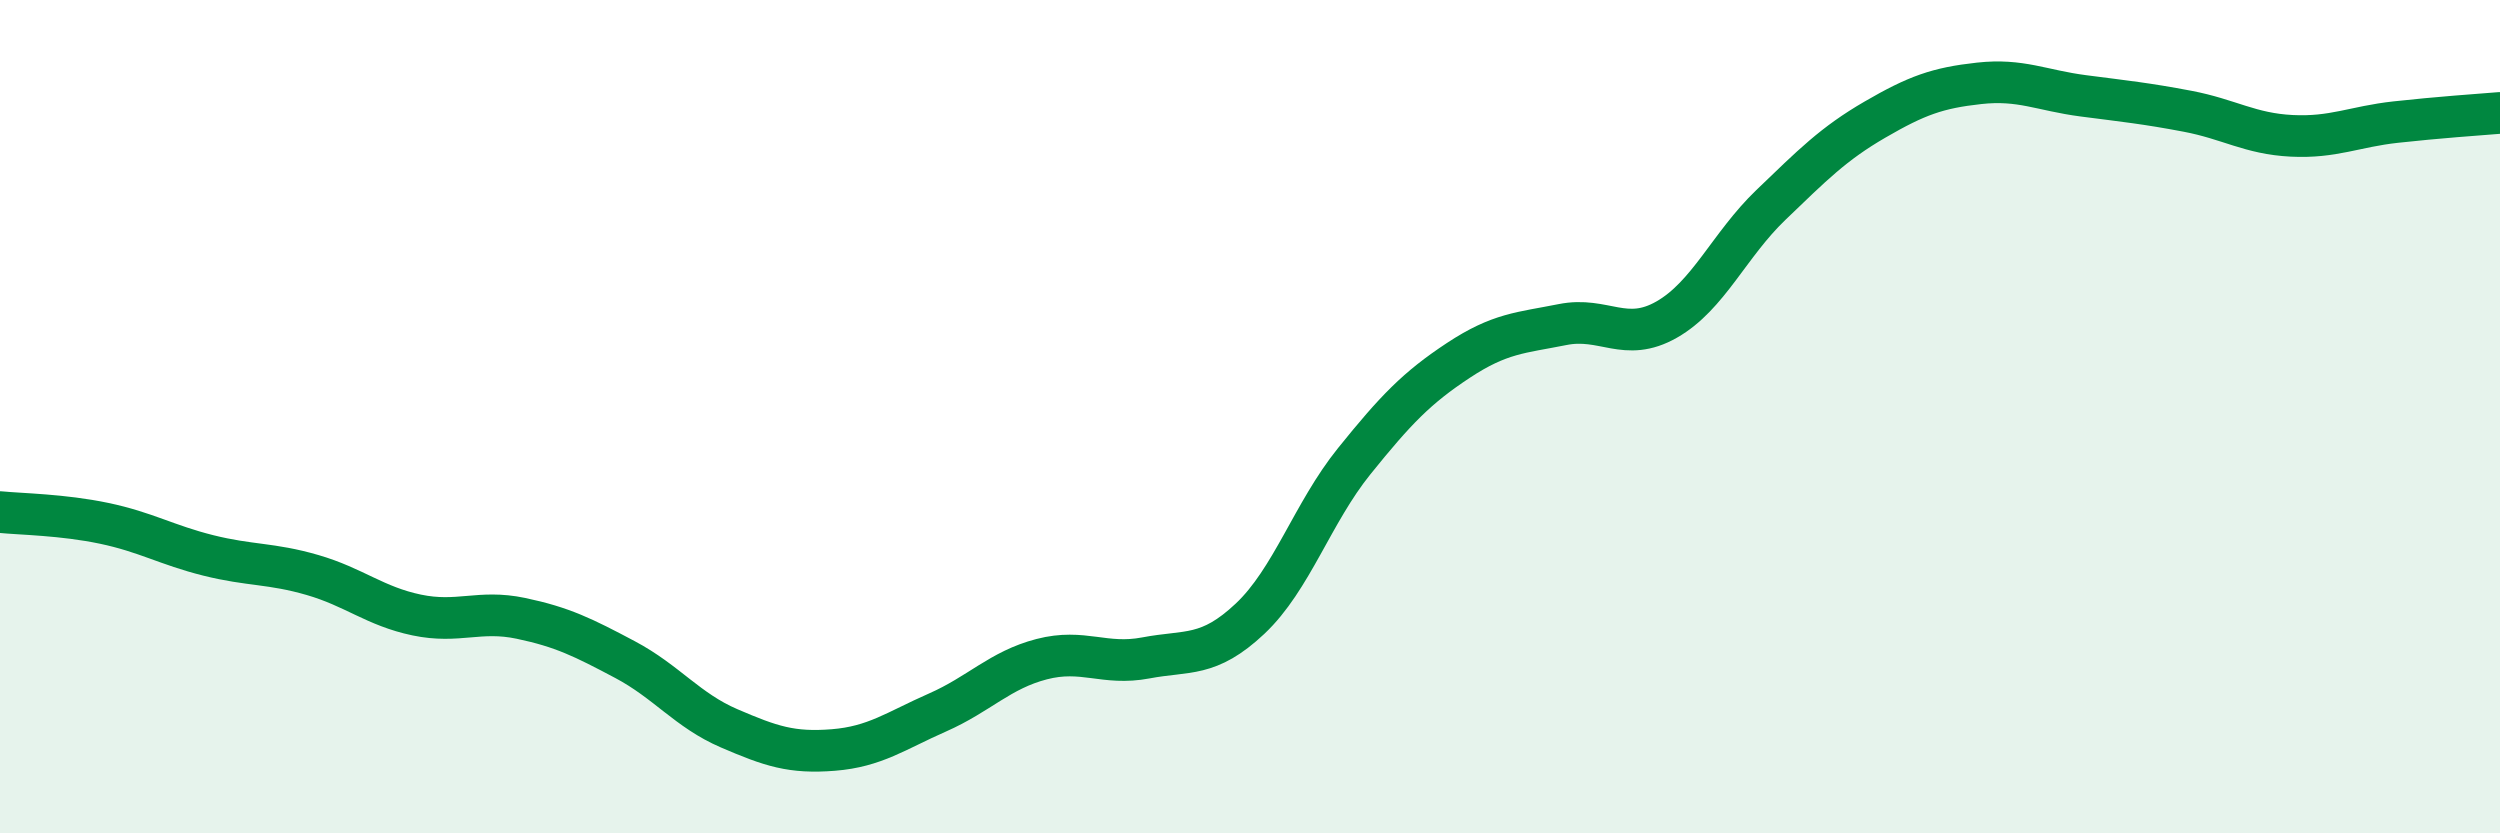 
    <svg width="60" height="20" viewBox="0 0 60 20" xmlns="http://www.w3.org/2000/svg">
      <path
        d="M 0,12.29 C 0.5,12.34 1.5,12.35 2.5,12.56 C 3.5,12.77 4,13.08 5,13.33 C 6,13.58 6.5,13.51 7.5,13.8 C 8.5,14.09 9,14.55 10,14.76 C 11,14.97 11.5,14.63 12.5,14.84 C 13.5,15.05 14,15.3 15,15.83 C 16,16.36 16.5,17.05 17.5,17.48 C 18.5,17.91 19,18.08 20,18 C 21,17.92 21.5,17.54 22.5,17.1 C 23.5,16.66 24,16.08 25,15.82 C 26,15.56 26.5,15.98 27.5,15.79 C 28.5,15.6 29,15.79 30,14.85 C 31,13.91 31.5,12.31 32.5,11.07 C 33.5,9.83 34,9.31 35,8.65 C 36,7.99 36.5,7.99 37.5,7.79 C 38.5,7.59 39,8.24 40,7.67 C 41,7.1 41.5,5.88 42.5,4.92 C 43.5,3.96 44,3.45 45,2.87 C 46,2.29 46.5,2.11 47.5,2 C 48.5,1.89 49,2.17 50,2.3 C 51,2.43 51.5,2.48 52.5,2.67 C 53.5,2.86 54,3.21 55,3.26 C 56,3.31 56.5,3.04 57.5,2.93 C 58.5,2.82 59.5,2.75 60,2.71L60 20L0 20Z"
        fill="#008740"
        opacity="0.1"
        stroke-linecap="round"
        stroke-linejoin="round"
      />
      <path
        d="M 0,12.29 C 0.5,12.34 1.5,12.35 2.5,12.56 C 3.5,12.77 4,13.08 5,13.33 C 6,13.58 6.5,13.51 7.5,13.8 C 8.5,14.09 9,14.55 10,14.76 C 11,14.97 11.5,14.63 12.5,14.84 C 13.5,15.05 14,15.3 15,15.83 C 16,16.36 16.5,17.05 17.5,17.48 C 18.5,17.91 19,18.08 20,18 C 21,17.92 21.5,17.54 22.5,17.1 C 23.5,16.66 24,16.08 25,15.82 C 26,15.56 26.5,15.98 27.5,15.79 C 28.5,15.6 29,15.79 30,14.85 C 31,13.91 31.5,12.31 32.5,11.07 C 33.5,9.83 34,9.31 35,8.65 C 36,7.99 36.5,7.99 37.5,7.79 C 38.5,7.59 39,8.24 40,7.67 C 41,7.1 41.5,5.88 42.5,4.92 C 43.5,3.96 44,3.45 45,2.87 C 46,2.29 46.5,2.11 47.5,2 C 48.5,1.89 49,2.17 50,2.3 C 51,2.43 51.5,2.48 52.5,2.67 C 53.5,2.86 54,3.21 55,3.26 C 56,3.31 56.5,3.04 57.5,2.93 C 58.5,2.82 59.5,2.75 60,2.71"
        stroke="#008740"
        stroke-width="1"
        fill="none"
        stroke-linecap="round"
        stroke-linejoin="round"
      />
    </svg>
  